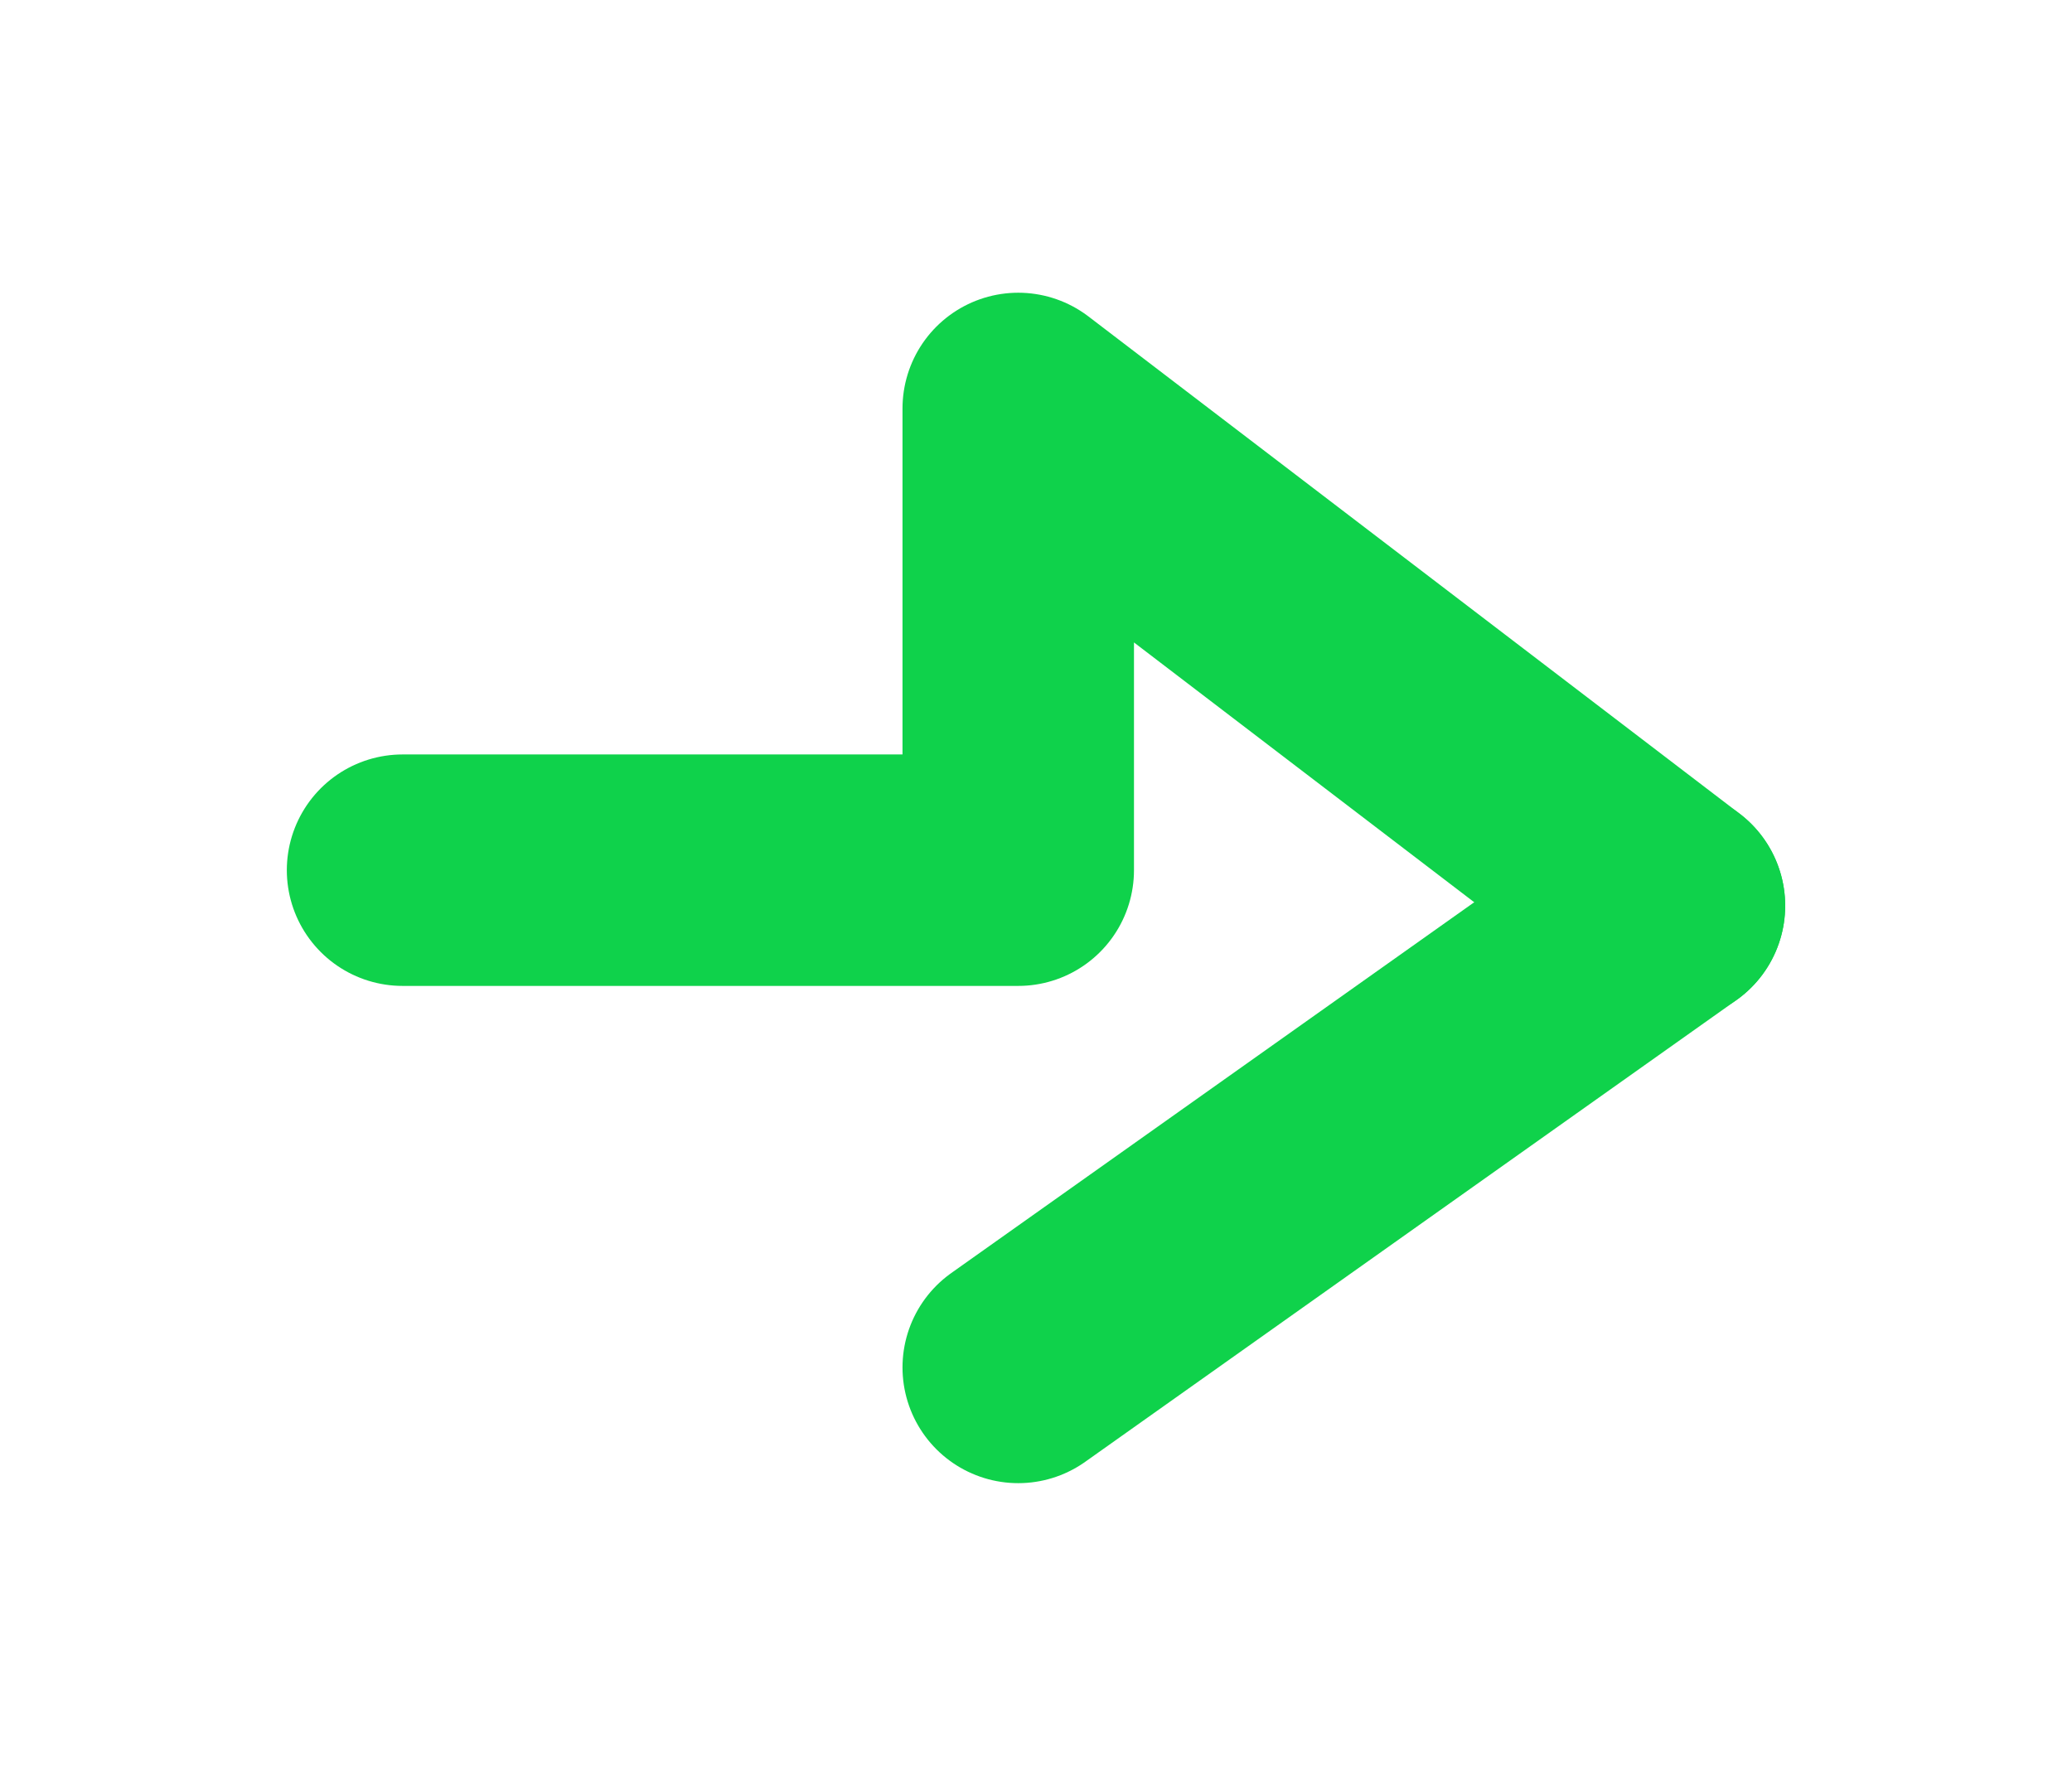 <svg xmlns="http://www.w3.org/2000/svg" xmlns:xlink="http://www.w3.org/1999/xlink" version="1.1" x="0px" y="0px" viewBox="0 0 35 30" style="enable-background:new 0 0 35 30;" xml:space="preserve"> <style type="text/css"> .st0{fill:#FFFFFF;} .st1{fill:#2800A0;} .st2{fill:#05D2FA;} .st3{fill:none;stroke:#FFB400;stroke-width:5.464;stroke-linecap:round;stroke-linejoin:round;stroke-miterlimit:10;} .st4{fill:none;stroke:#FF2396;stroke-width:5.464;stroke-linecap:round;stroke-linejoin:round;stroke-miterlimit:10;} .st5{fill:none;stroke:#0FD24B;stroke-width:5.464;stroke-linecap:round;stroke-linejoin:round;stroke-miterlimit:10;} .st6{fill:none;stroke:#9B64FF;stroke-width:5.464;stroke-linecap:round;stroke-linejoin:round;stroke-miterlimit:10;} .st7{fill:none;stroke:#FFB400;stroke-width:3.91;stroke-linecap:round;stroke-linejoin:round;stroke-miterlimit:10;} .st8{fill:none;stroke:#0FD24B;stroke-width:3.91;stroke-linecap:round;stroke-linejoin:round;stroke-miterlimit:10;} .st9{fill:none;stroke:#FF2396;stroke-width:3.91;stroke-linecap:round;stroke-linejoin:round;stroke-miterlimit:10;} .st10{fill:none;stroke:#9B64FF;stroke-width:3.91;stroke-linecap:round;stroke-linejoin:round;stroke-miterlimit:10;} .st11{fill:none;stroke:#FFB400;stroke-width:2.694;stroke-linecap:round;stroke-linejoin:round;stroke-miterlimit:10;} .st12{fill:none;stroke:#0FD24B;stroke-width:2.694;stroke-linecap:round;stroke-linejoin:round;stroke-miterlimit:10;} .st13{fill:none;stroke:#FF2396;stroke-width:2.694;stroke-linecap:round;stroke-linejoin:round;stroke-miterlimit:10;} .st14{fill:none;stroke:#9B64FF;stroke-width:2.694;stroke-linecap:round;stroke-linejoin:round;stroke-miterlimit:10;} .st15{display:none;} .st16{display:inline;opacity:0.18;fill:#D54789;} .st17{display:inline;fill:#2800A0;} .st18{display:inline;fill:none;stroke:#FFB400;stroke-width:2.661;stroke-linecap:round;stroke-linejoin:round;stroke-miterlimit:10;} .st19{display:inline;fill:none;stroke:#FF2396;stroke-width:2.661;stroke-linecap:round;stroke-linejoin:round;stroke-miterlimit:10;} .st20{display:inline;} .st21{fill:none;stroke:#FFB400;stroke-width:2.661;stroke-linecap:round;stroke-linejoin:round;stroke-miterlimit:10;} .st22{fill:none;stroke:#0FD24B;stroke-width:2.661;stroke-linecap:round;stroke-linejoin:round;stroke-miterlimit:10;} .st23{fill:none;stroke:#FF2396;stroke-width:2.661;stroke-linecap:round;stroke-linejoin:round;stroke-miterlimit:10;} .st24{display:inline;fill:none;stroke:#9B64FF;stroke-width:2.661;stroke-linecap:round;stroke-linejoin:round;stroke-miterlimit:10;} .st25{fill:none;stroke:#9B64FF;stroke-width:2.661;stroke-linecap:round;stroke-linejoin:round;stroke-miterlimit:10;} .st26{fill:none;stroke:#FFB400;stroke-width:1.904;stroke-linecap:round;stroke-linejoin:round;stroke-miterlimit:10;} .st27{fill:none;stroke:#0FD24B;stroke-width:1.904;stroke-linecap:round;stroke-linejoin:round;stroke-miterlimit:10;} .st28{fill:none;stroke:#FF2396;stroke-width:1.904;stroke-linecap:round;stroke-linejoin:round;stroke-miterlimit:10;} .st29{fill:none;stroke:#9B64FF;stroke-width:1.904;stroke-linecap:round;stroke-linejoin:round;stroke-miterlimit:10;} .st30{display:inline;fill:#FFFFFF;} .st31{display:inline;fill:none;stroke:#FF2396;stroke-width:3;stroke-linecap:round;stroke-linejoin:round;stroke-miterlimit:10;} .st32{fill:none;stroke:#009B91;stroke-width:3.095;stroke-linecap:round;stroke-linejoin:round;stroke-miterlimit:10;} </style> <g id="Layer_5"> <rect x="-1161.8" y="-1211.7" class="st0" width="2466.5" height="2582.5"></rect> </g> <g id="Background"> </g> <g id="Text"> </g> <g id="Artwork"> <g> <g id="_x36_ampeu_00000075876405857006649470000001991839386216025241_"> <image style="overflow:visible;" width="1654" height="340" id="_x36_ampeu" transform="matrix(0.734 0 0 0.734 -25.499 -121.931)"> </image> </g> <rect x="14.3" y="-51.9" class="st0" width="20.1" height="155.1"></rect> </g> <g> <line class="st8" x1="17.2" y1="23.1" x2="28.2" y2="15.3"></line> <polyline class="st8" points="28.2,15.3 17.2,6.9 17.2,14.7 6.8,14.7 "></polyline> </g> </g> <g id="Guides" class="st15"> </g> </svg>